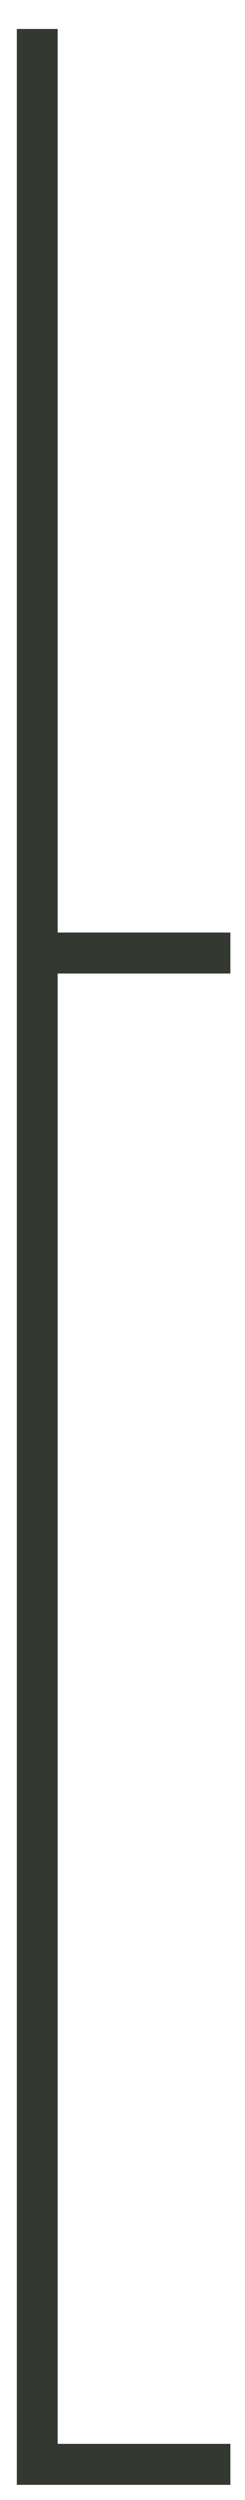 <?xml version="1.0" encoding="UTF-8"?> <svg xmlns="http://www.w3.org/2000/svg" width="6" height="61" viewBox="0 0 6 61" fill="none"><path d="M0.912 0.707L0.912 23.254M0.912 23.254H5.642M0.912 23.254L0.912 60.131H5.642" stroke="#333830"></path></svg> 